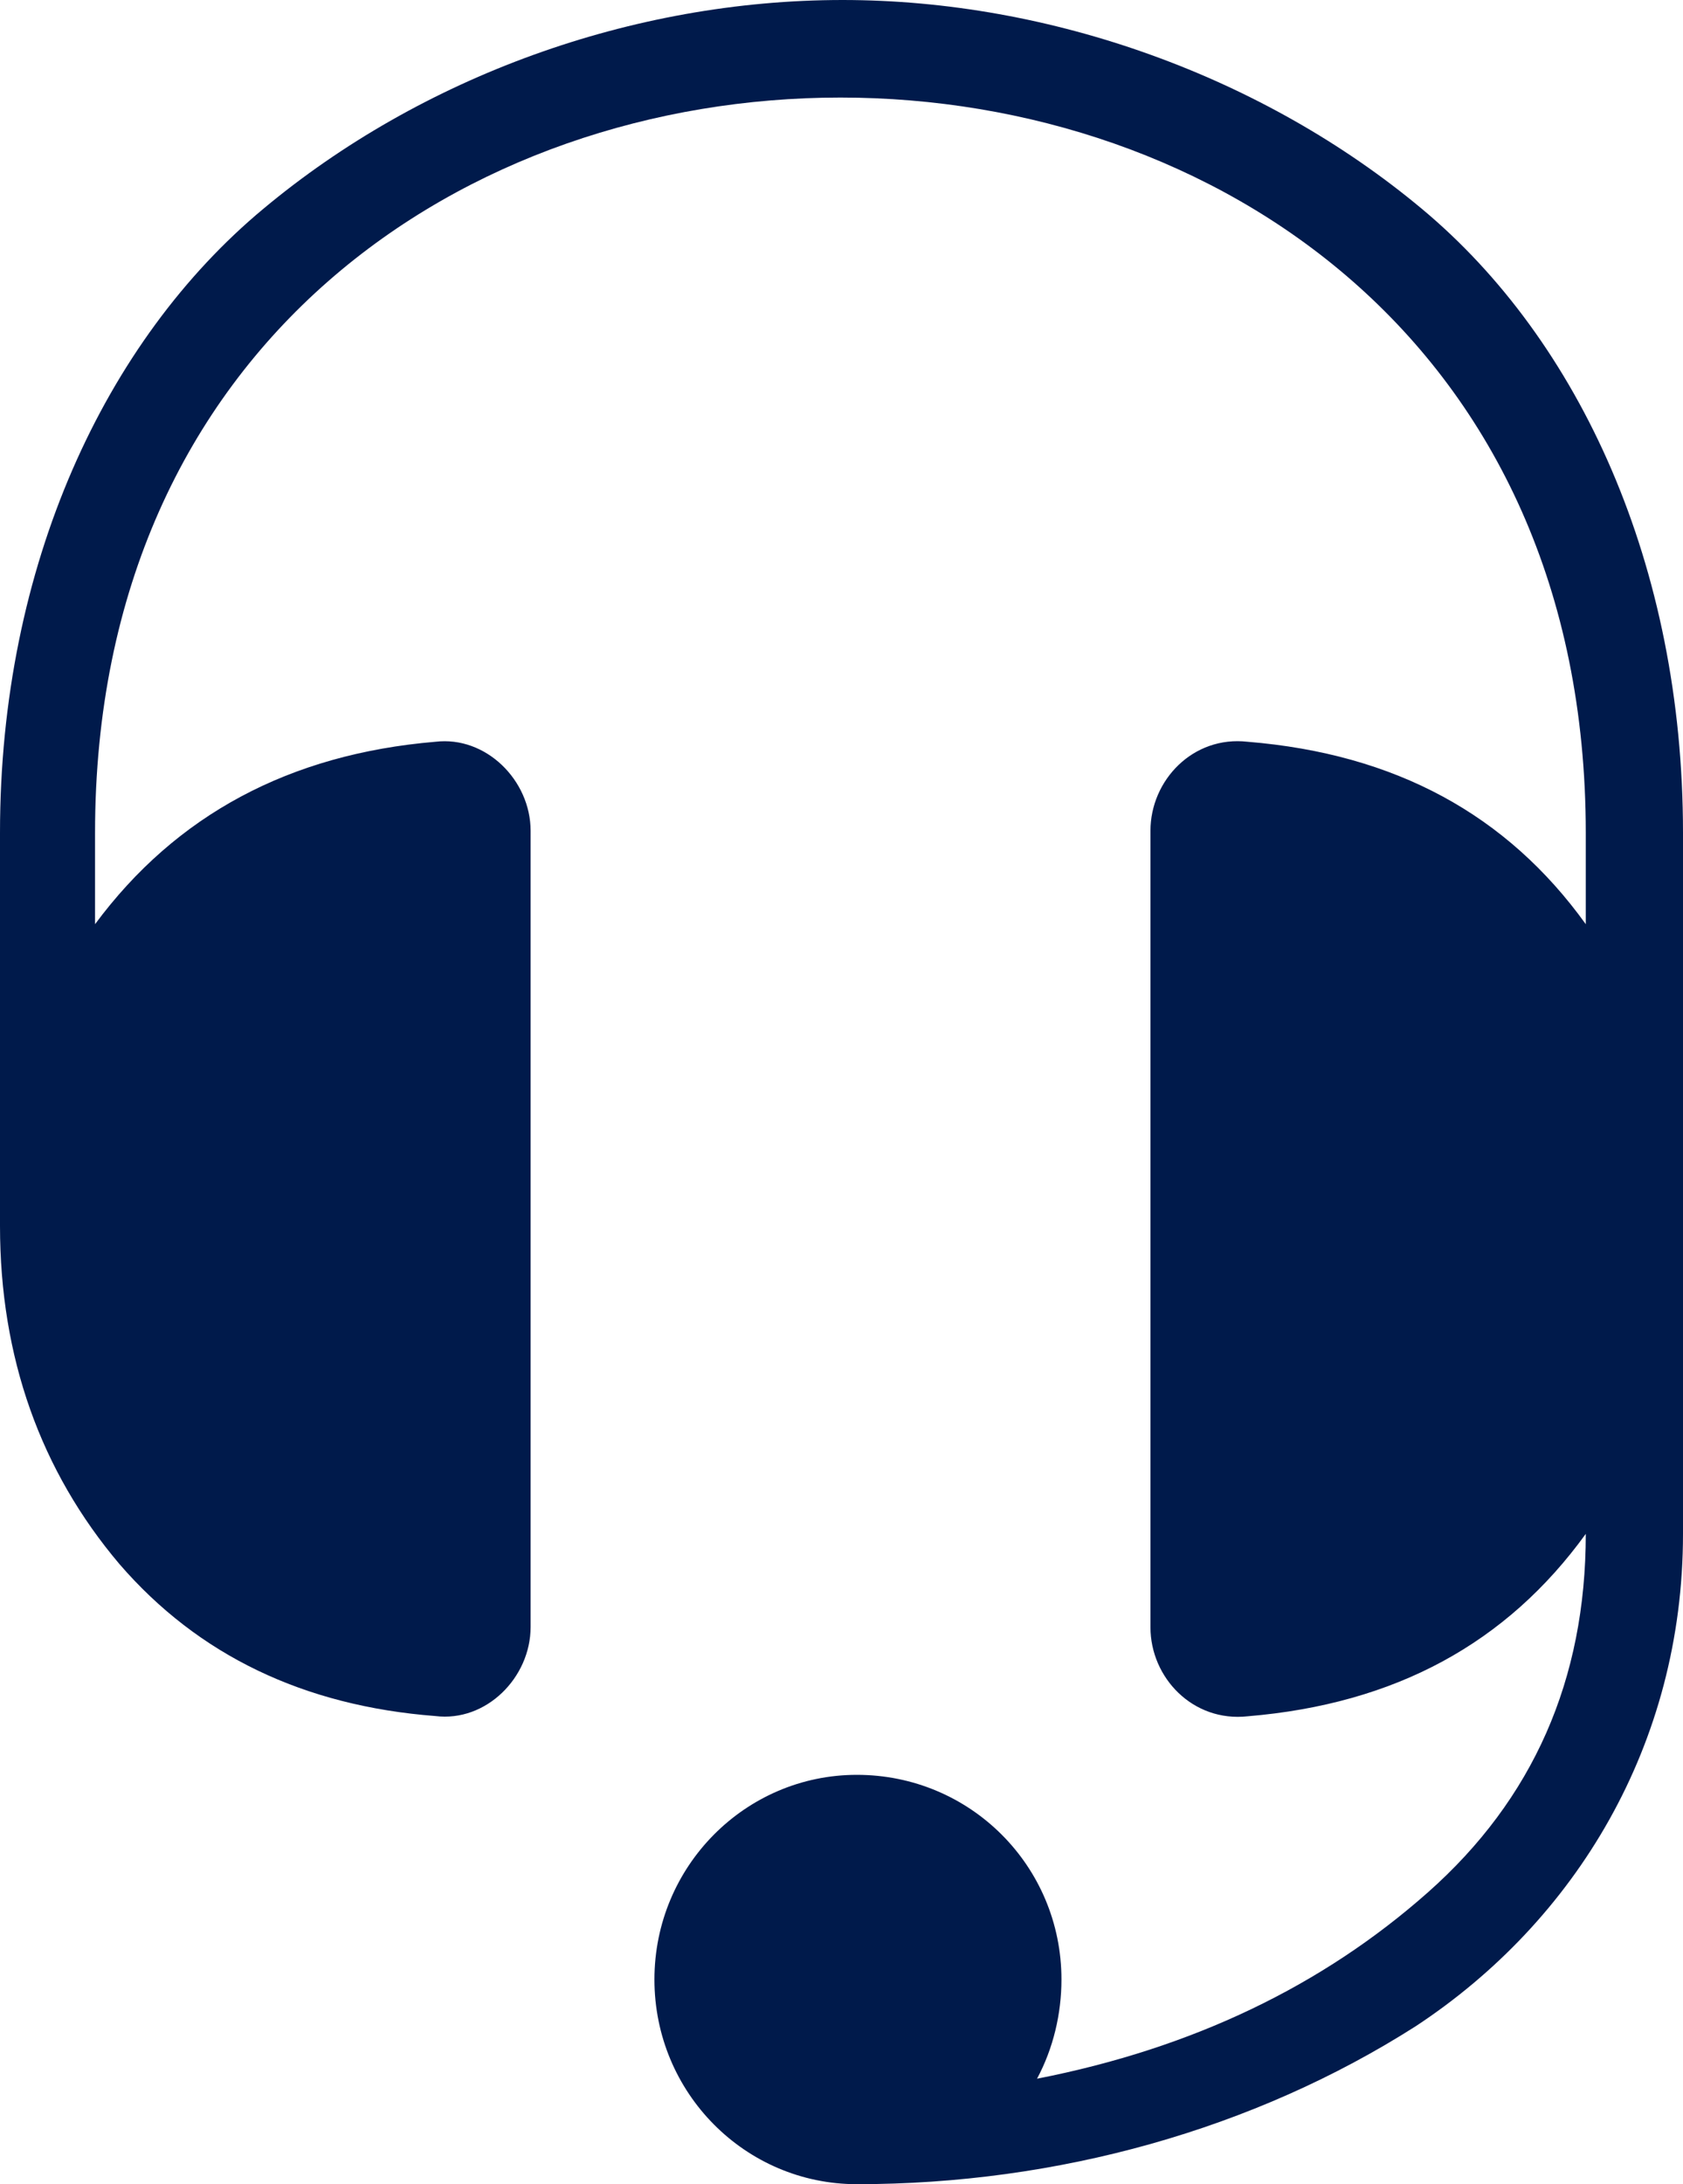 <?xml version="1.0" encoding="UTF-8"?> <!-- Generator: Adobe Illustrator 24.0.3, SVG Export Plug-In . SVG Version: 6.00 Build 0) --> <svg xmlns="http://www.w3.org/2000/svg" xmlns:xlink="http://www.w3.org/1999/xlink" version="1.1" x="0px" y="0px" viewBox="0 0 69.59 90.28" style="enable-background:new 0 0 69.59 90.28;" xml:space="preserve"> <style type="text/css"> .st0{fill:#001A4B;} .st1{fill:#FFFFFF;} </style> <g id="BKG"> </g> <g id="Layer_1"> <path class="st0" d="M0,34.42C0,23.37,4.35,14.07,10.89,8.63C17.42,3.18,26.13,0,34.84,0c8.62,0,17.42,3.18,23.95,8.63 c6.53,5.44,10.8,14.74,10.8,25.79V63.4c0,8.71-4.44,16-11.05,20.35c-6.7,4.27-14.82,6.53-23.11,6.53c-4.61,0-8.37-3.77-8.37-8.46 s3.77-8.46,8.37-8.46c4.69,0,8.46,3.77,8.46,8.46c0,1.42-0.34,2.85-1.01,4.1c6.45-1.26,11.81-3.85,16.16-7.7s6.53-8.79,6.53-14.82 c-3.27,4.52-7.87,7.03-13.98,7.54c-2.26,0.25-4.02-1.59-4.02-3.68V34.34c0-2.09,1.76-3.94,4.02-3.68 c6.11,0.5,10.72,3.01,13.98,7.54v-3.77c0-40.53-61.64-40.53-61.64,0v3.77c3.35-4.52,8.04-7.03,14.07-7.54 c2.09-0.25,3.94,1.59,3.94,3.68v32.91c0,2.09-1.84,3.94-3.94,3.68c-5.44-0.42-9.8-2.51-13.06-6.28C1.68,60.8,0,56.11,0,50.67V34.42 z"></path> </g> </svg> 